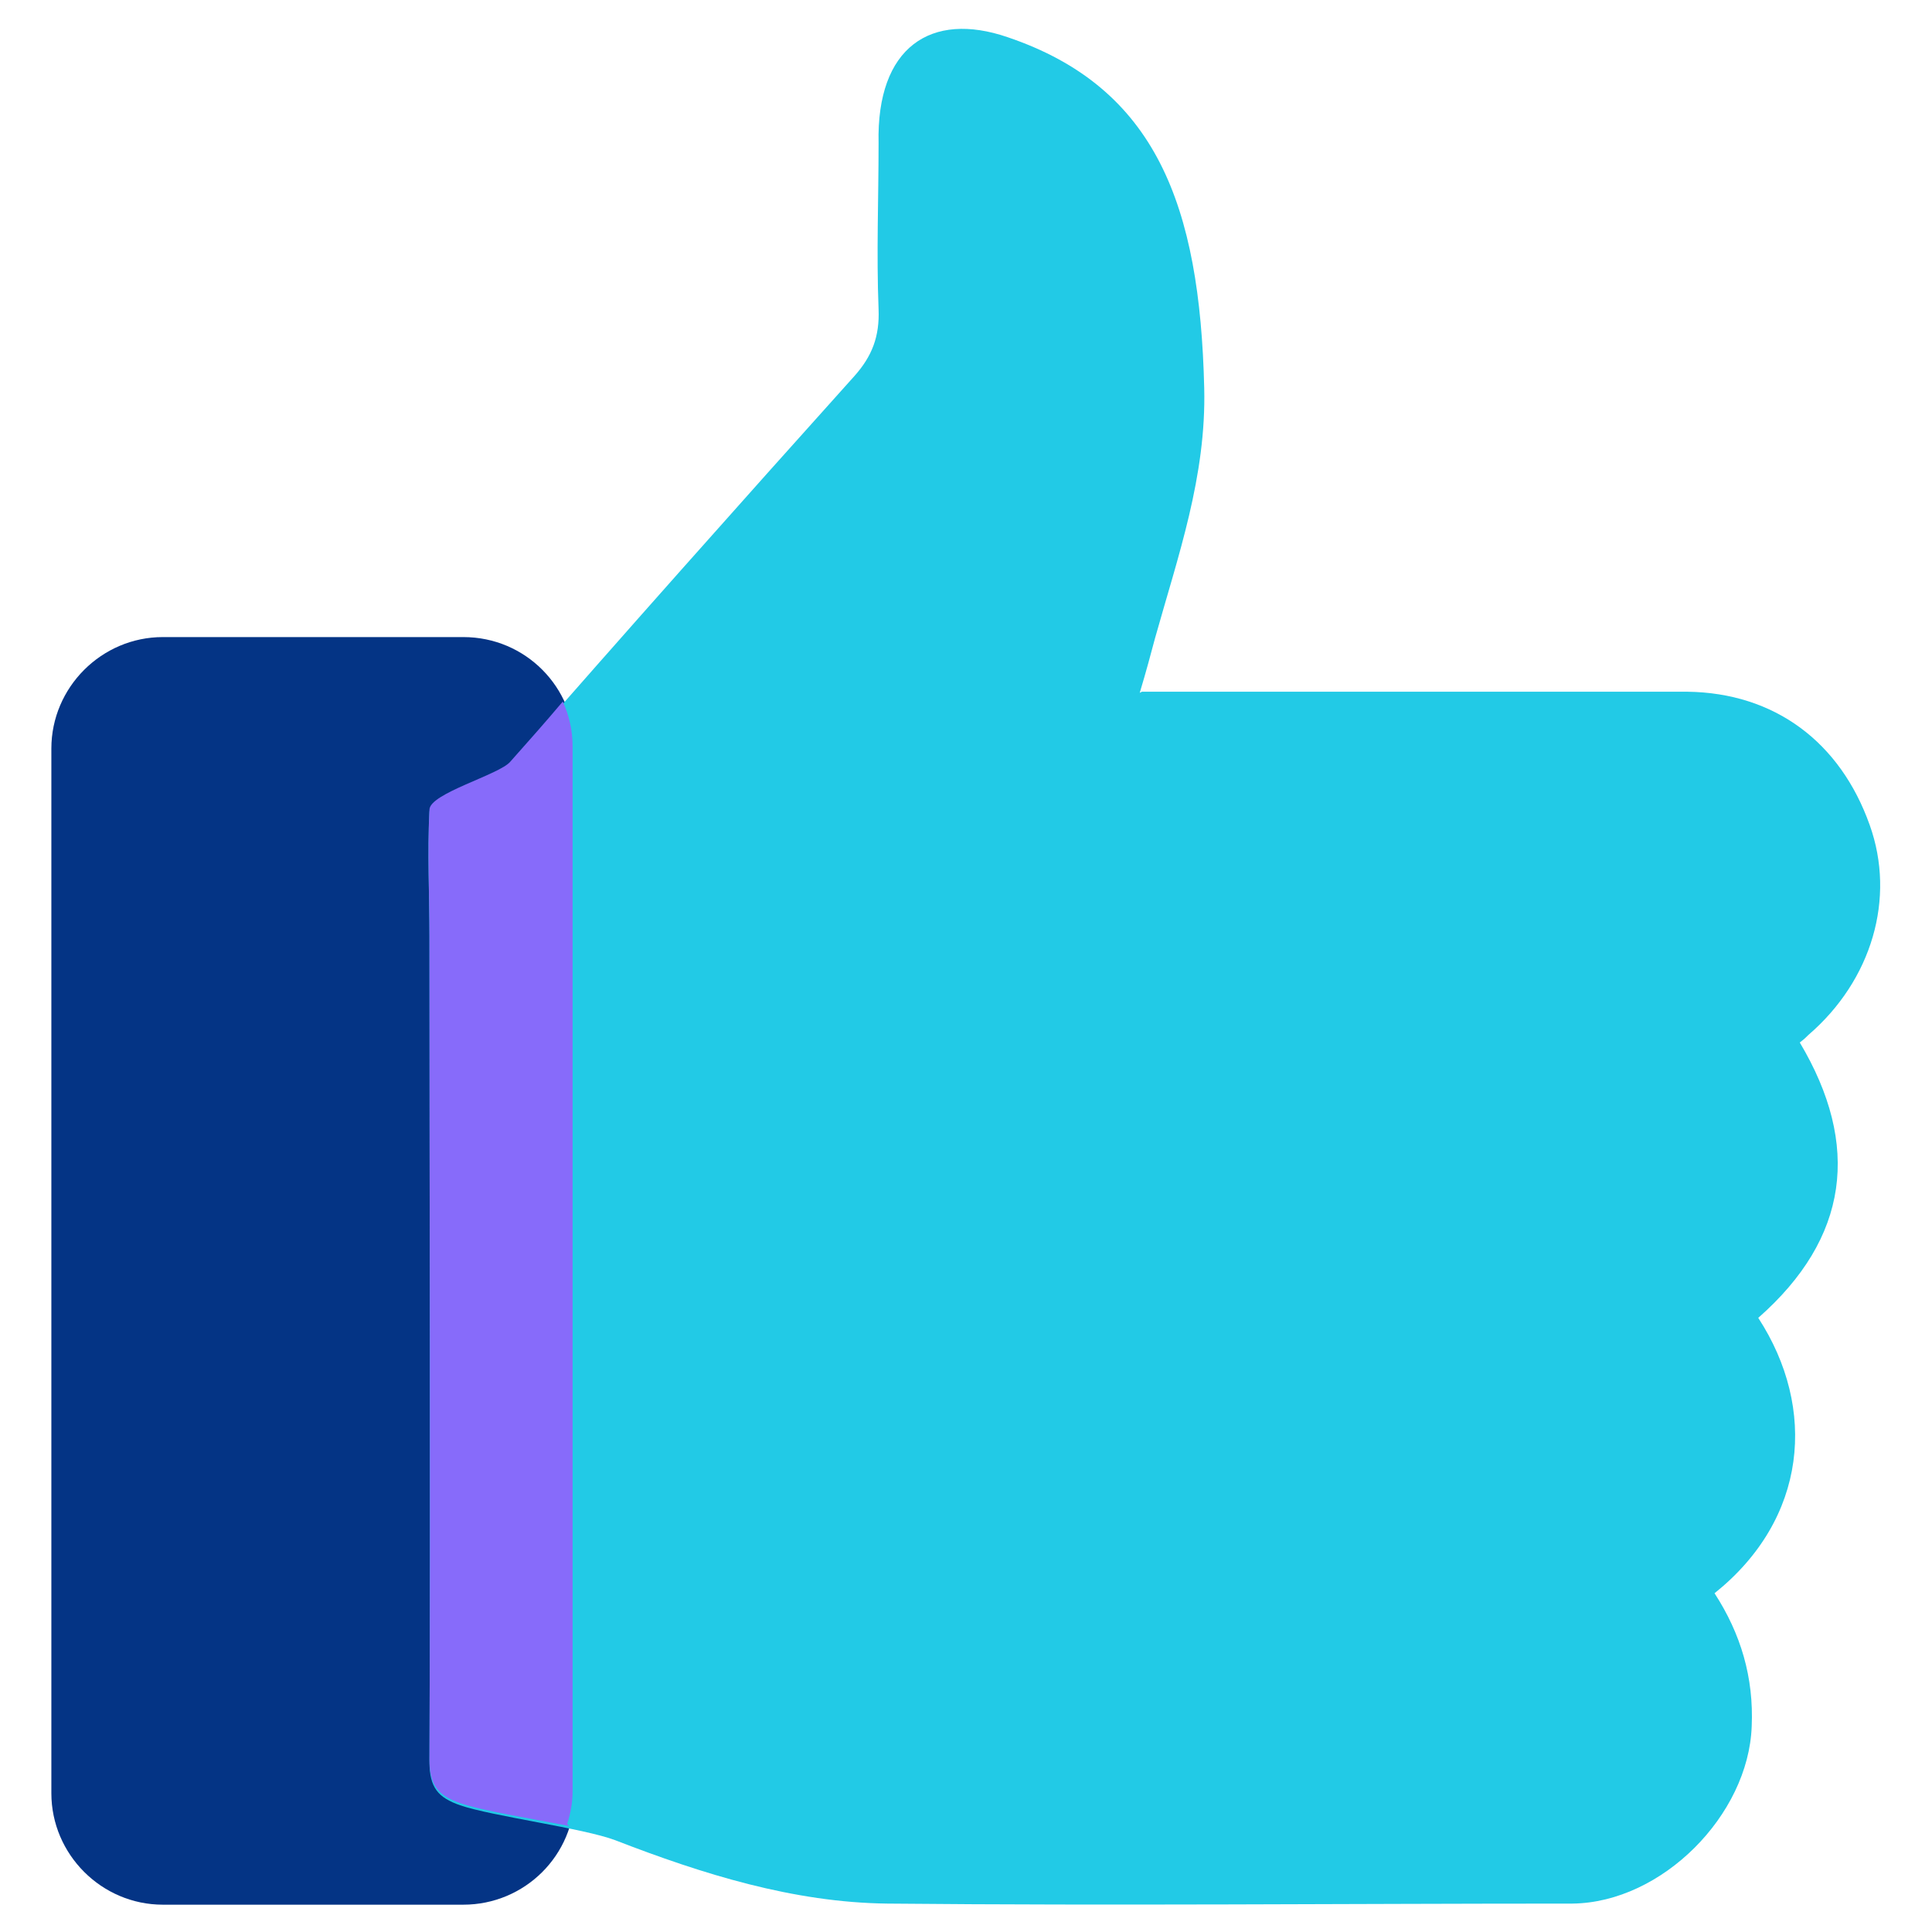 <?xml version="1.0" encoding="UTF-8"?>
<svg id="Layer_2" data-name="Layer 2" xmlns="http://www.w3.org/2000/svg" viewBox="0 0 17.68 17.68">
  <defs>
    <style>
      .cls-1 {
        fill: #22cae6;
      }

      .cls-2 {
        fill: #876bfa;
      }

      .cls-2, .cls-3 {
        fill-rule: evenodd;
      }

      .cls-4 {
        fill: none;
      }

      .cls-3 {
        fill: #043485;
      }
    </style>
  </defs>
  <g id="Layer_1-2" data-name="Layer 1">
    <g>
      <rect class="cls-4" width="17.68" height="17.68"/>
      <g>
        <path class="cls-3" d="m1.49,5.83c-.56,0-1.02.46-1.02,1.02v9.56c0,.56.46,1.02,1.02,1.02h2.75c.56,0,1.02-.45,1.02-1.02V6.85c0-.56-.45-1.02-1.02-1.02H1.49Z"/>
        <path class="cls-1" d="m10.45,6.33c.78,0,2.42,0,3.16,0,.61,0,1.22,0,1.83,0,.8.01,1.4.46,1.67,1.22.24.67.02,1.42-.56,1.92-.02.02-.04.04-.08.07.56.94.45,1.79-.38,2.52.54.83.45,1.84-.4,2.52.24.37.36.77.34,1.22-.03.81-.82,1.61-1.64,1.62-2.09,0-4.18.02-6.27,0-.86-.01-1.69-.27-2.49-.58-.29-.11-1.13-.22-1.42-.32-.2-.07-.28-.16-.28-.4.01-2.51,0-5.03,0-7.54,0-.38-.02-.77,0-1.15,0-.15.64-.32.74-.44,1.04-1.19,2.09-2.37,3.15-3.55.16-.18.23-.36.22-.61-.02-.51,0-1.01,0-1.52-.02-.88.48-1.21,1.18-.97,1.36.46,1.76,1.54,1.8,3.21.02.81-.24,1.54-.45,2.29-.04.15-.08.3-.14.5"/>
        <path class="cls-2" d="m5.21,16.71c-.36-.07-.8-.14-1-.21-.2-.07-.28-.16-.28-.4.01-2.51,0-5.03,0-7.54,0-.38-.02-.77,0-1.15,0-.15.64-.32.74-.44.16-.18.32-.36.48-.55.06.13.09.27.09.41v9.56c0,.11-.02.21-.05.3Z"/>
      </g>
    </g>
  </g>
</svg>